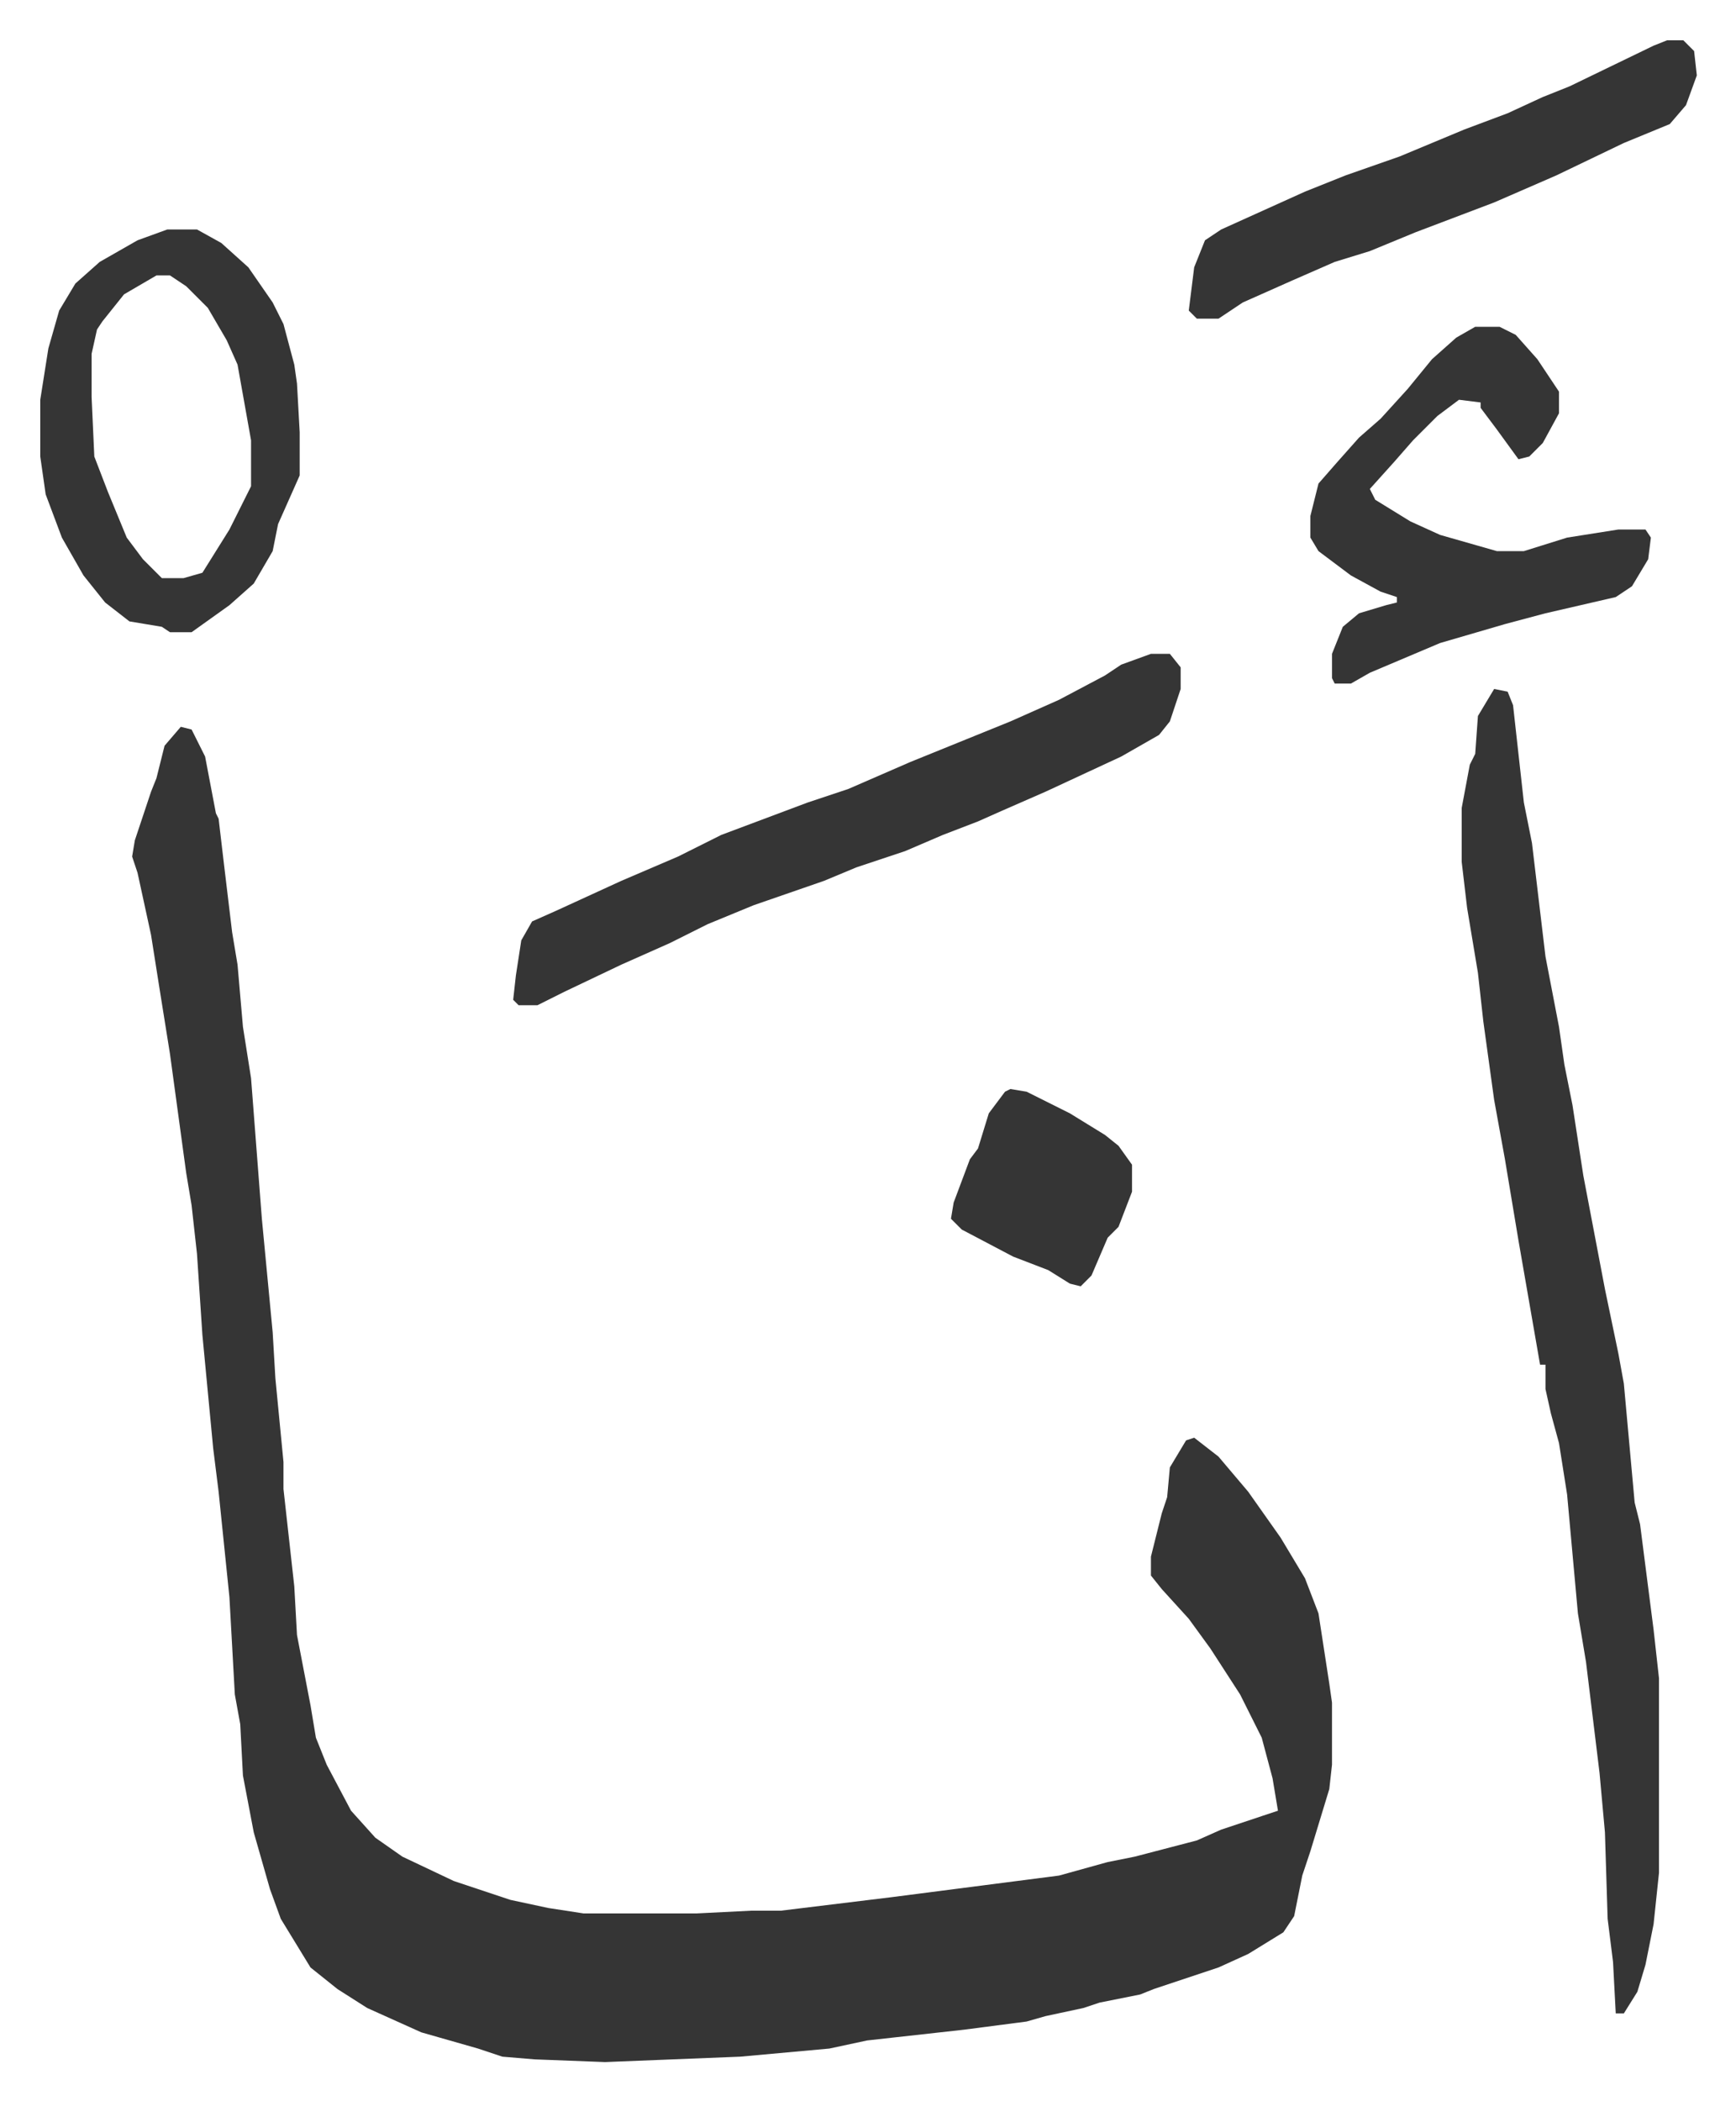 <svg xmlns="http://www.w3.org/2000/svg" viewBox="-14.9 255.1 642.4 777.4">
    <path fill="#353535" id="rule_normal" d="m52 524 4 1 5 10 4 21 1 2 2 17 3 25 2 12 2 23 3 19 4 52 4 42 1 17 3 31v10l4 36 1 18 5 26 2 12 4 10 9 17 9 10 10 7 19 9 21 7 14 3 13 2h42l20-1h11l41-5 31-4 31-4 18-5 10-2 23-6 9-4 15-5 6-2-2-12-4-15-8-16-11-17-8-11-10-11-4-5v-7l4-16 2-6 1-11 6-10 3-1 9 7 11 13 12 17 9 15 5 13 4 26 1 7v23l-1 9-7 23-3 9-3 15-4 6-13 8-11 5-24 8-5 2-15 3-6 2-14 3-7 2-23 3-36 4-14 3-33 3-50 2-26-1-12-1-9-3-14-4-7-2-20-9-11-7-10-8-11-18-4-11-6-21-4-21-1-19-2-11-2-36-4-39-2-16-4-42-2-30-2-18-2-12-6-44-4-25-3-19-5-23-2-6 1-6 6-18 2-5 3-12zm486-14 5 1 2 5 4 36 3 15 5 42 5 26 2 14 3 15 4 26 8 42 5 24 2 11 4 44 2 8 5 39 2 18v72l-2 19-3 15-3 10-5 8h-3l-1-19-2-16-1-32-2-22-5-41-3-18-4-44-3-19-3-11-2-9v-9h-2l-8-46-5-30-4-22-4-29-2-18-4-24-2-17v-20l3-16 2-4 1-14z"/>
    <path fill="#353535" id="rule_normal" d="M411 497h7l4 5v8l-4 12-4 5-14 8-28 13-16 7-9 4-13 5-14 6-18 6-12 5-26 9-17 7-14 7-18 8-21 10-10 5h-7l-2-2 1-9 2-13 4-7 9-4 24-11 21-9 16-8 32-12 15-5 23-10 37-15 18-8 17-9 6-4zm120-121h9l6 3 8 9 8 12v8l-6 11-5 5-4 1-8-11-6-8v-2l-8-1-8 6-9 9-7 8-9 10 2 4 13 8 11 5 14 4 7 2h10l16-5 19-3h10l2 3-1 8-6 10-6 4-26 6-15 4-24 7-26 11-7 4h-6l-1-2v-9l4-10 6-5 10-3 4-1v-2l-6-2-11-6-12-9-3-5v-8l3-12 7-8 8-9 8-7 10-11 9-11 9-8zM47 340h11l9 5 10 9 9 13 4 8 4 15 1 7 1 18v16l-8 18-2 10-7 12-9 8-14 10h-8l-3-2-12-2-9-7-8-10-8-14-6-16-2-14v-21l3-19 4-14 6-10 9-8 14-8zm-4 17-12 7-8 10-2 3-2 9v16l1 22 5 13 7 17 6 8 7 7h8l7-2 10-16 8-16v-17l-5-28-4-9-7-12-8-8-6-4zm559-87h6l4 4 1 9-4 11-6 7-17 7-25 12-23 10-29 11-17 7-13 4-16 7-18 8-9 6h-8l-3-3 2-16 4-10 6-4 31-14 15-6 20-7 24-10 16-6 13-6 10-4 31-15zM359 658l6 1 16 8 13 8 5 4 5 7v10l-5 13-4 4-6 14-4 4-4-1-8-5-13-5-19-10-4-4 1-6 6-16 3-4 4-13 6-8z"/>
</svg>
